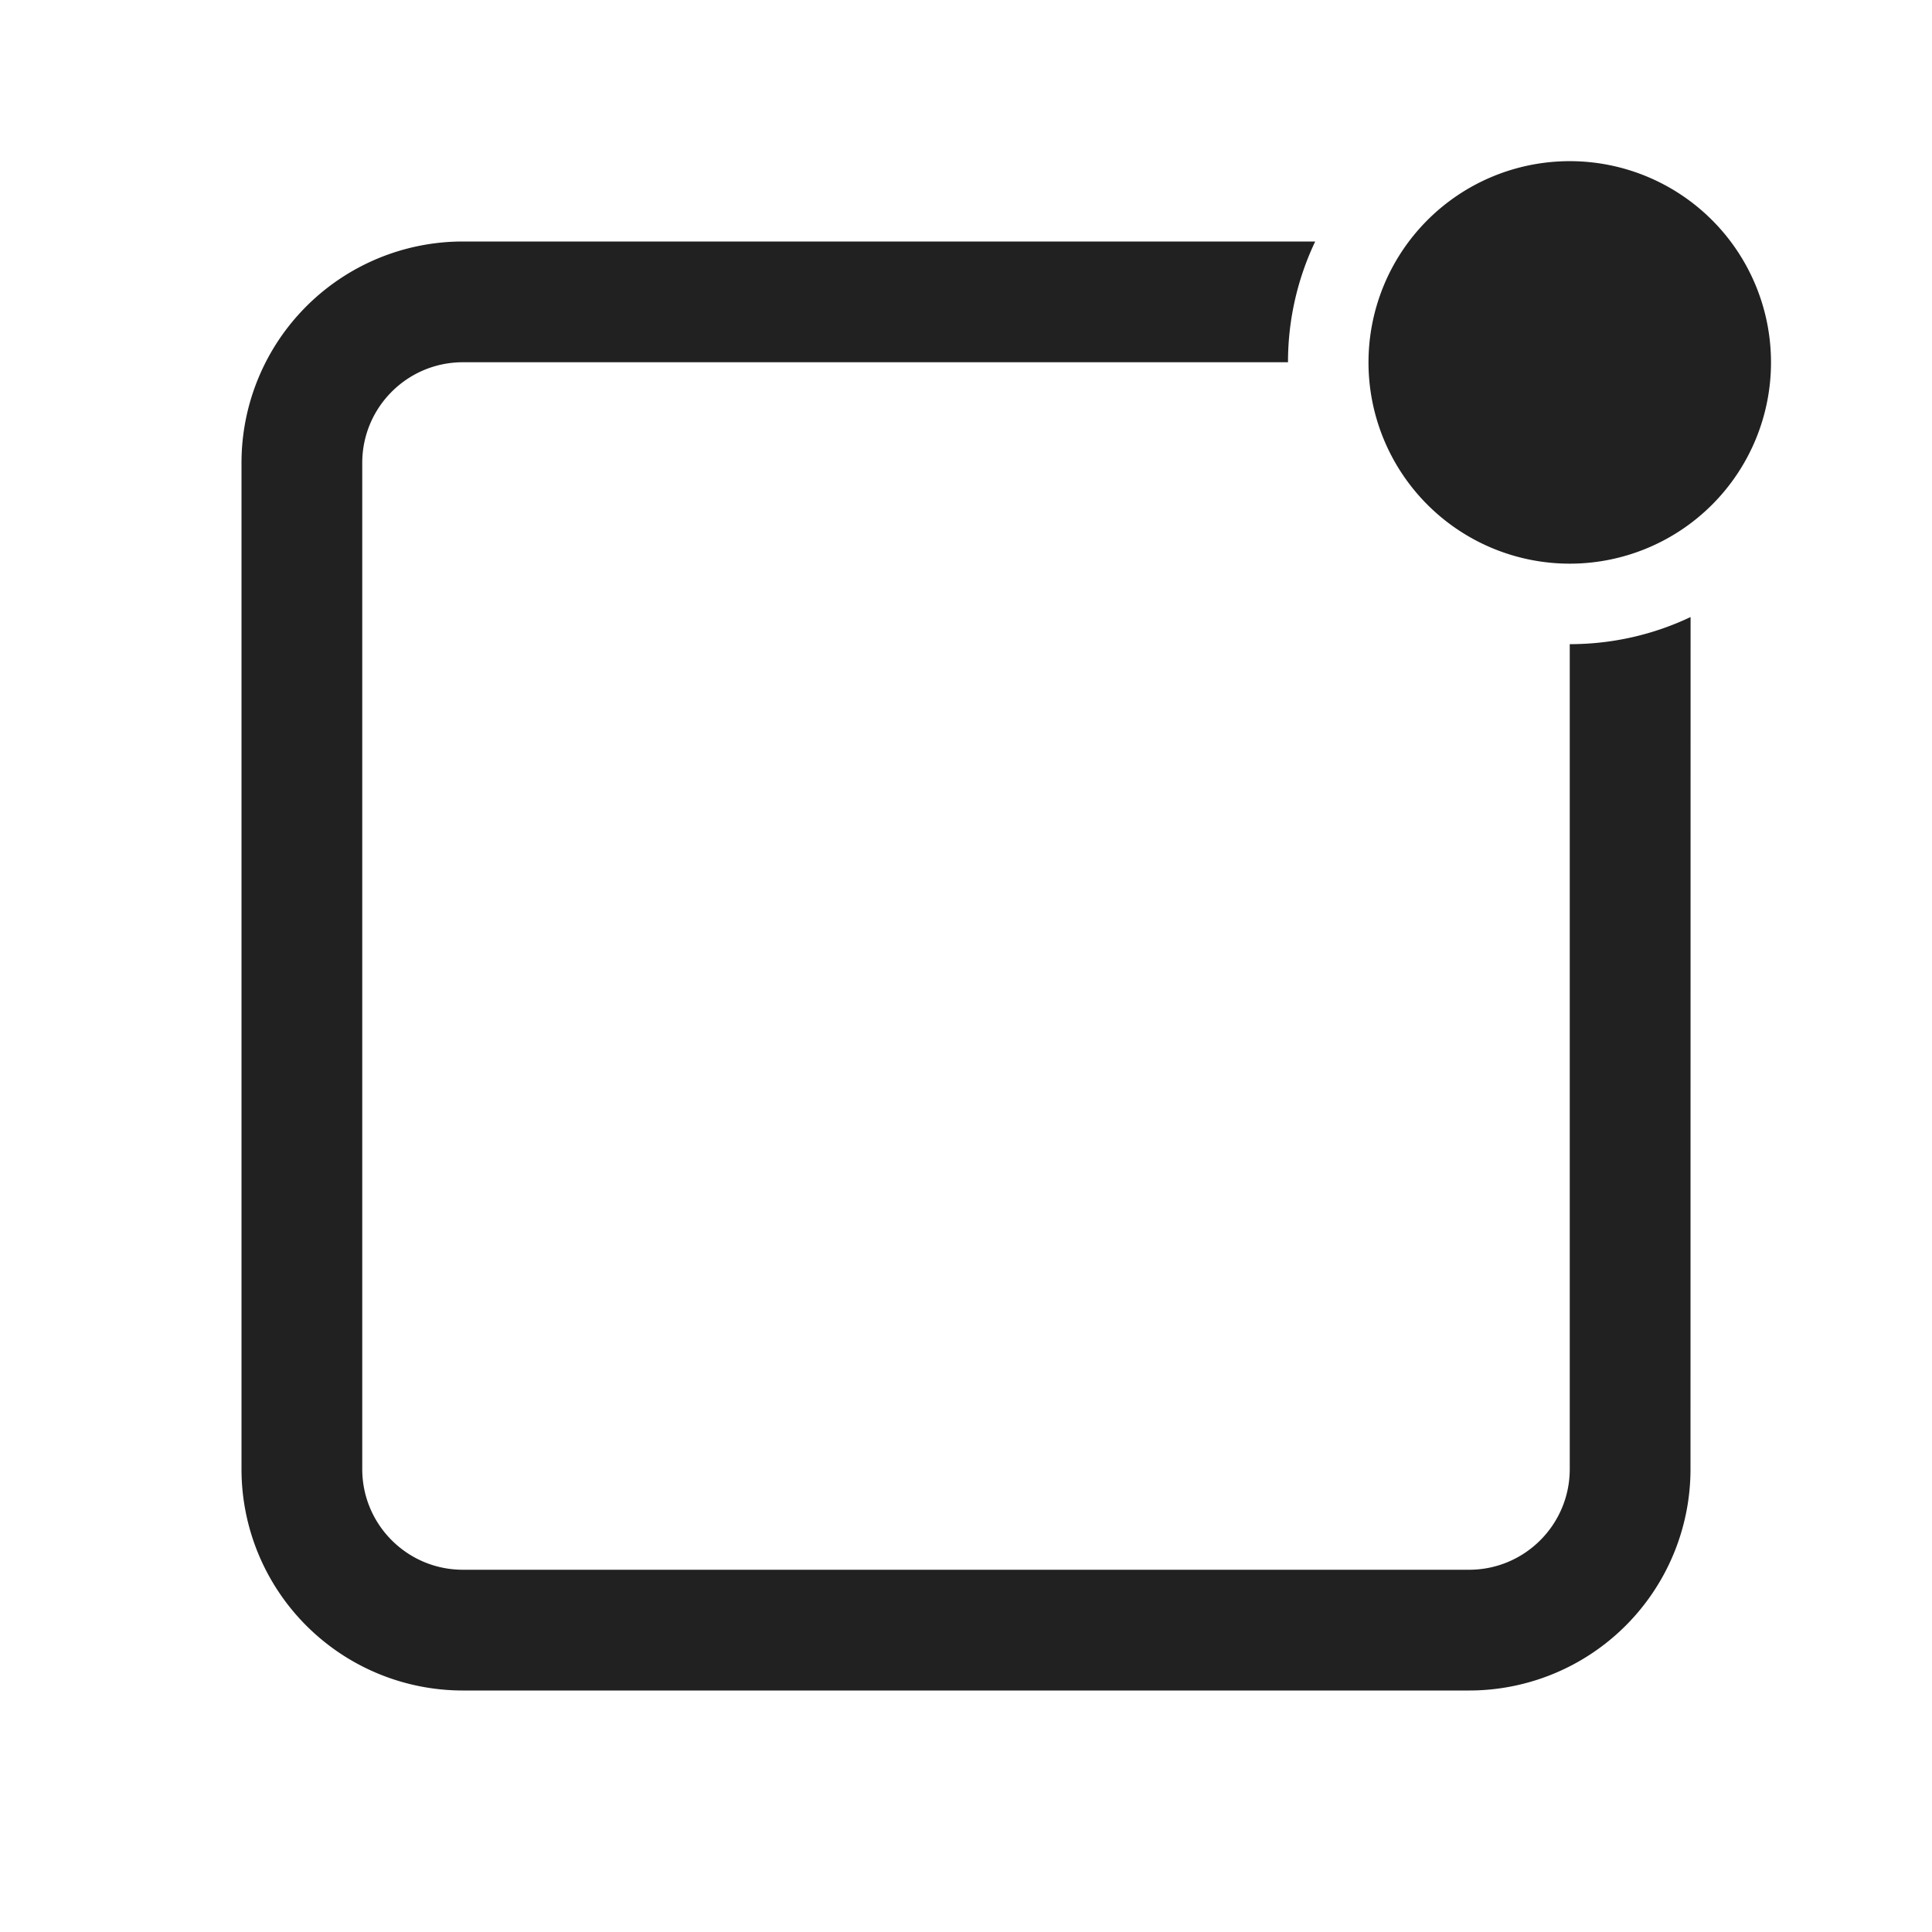 <svg width="24" height="24" fill="none" viewBox="0 0 24 24" xmlns="http://www.w3.org/2000/svg"><path d="M16.338 3A3.485 3.485 0 0 0 16 4.5H5.75c-.69 0-1.25.56-1.25 1.25v12.5c0 .69.56 1.25 1.25 1.25h12.5c.69 0 1.25-.56 1.25-1.25V8.002c.537 0 1.046-.121 1.501-.337L21 18.25A2.75 2.75 0 0 1 18.25 21H5.75A2.75 2.75 0 0 1 3 18.25V5.75A2.75 2.75 0 0 1 5.75 3h10.588Zm3.162-.998a2.5 2.5 0 1 1 0 5 2.5 2.5 0 0 1 0-5Z" fill="#212121"/></svg>
